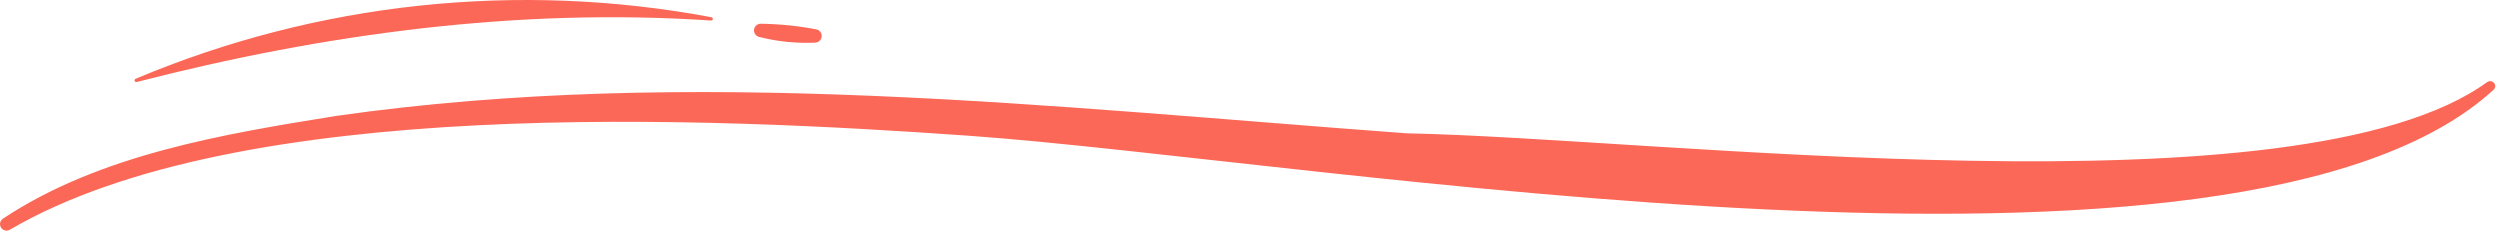 <?xml version="1.0" encoding="UTF-8"?> <svg xmlns="http://www.w3.org/2000/svg" width="412" height="38" viewBox="0 0 412 38" fill="none"><path d="M0.3 37.668C0.468 37.846 0.692 37.961 0.935 37.995C1.177 38.028 1.424 37.978 1.634 37.852C39.533 15.686 116.325 19.303 159.756 22.378C216.83 26.419 369.014 53.235 410.973 14.765C411.085 14.659 411.163 14.522 411.198 14.371C411.232 14.22 411.221 14.063 411.166 13.918C411.12 13.796 411.045 13.686 410.949 13.597C410.853 13.508 410.737 13.443 410.611 13.406C410.485 13.37 410.353 13.363 410.224 13.386C410.095 13.409 409.973 13.462 409.868 13.541C378.717 36.066 273.25 22.746 231.863 21.973C173.343 17.674 113.904 10.742 55.422 19.101C36.818 22.093 16.446 25.453 0.474 36.039C0.344 36.126 0.235 36.24 0.154 36.374C0.073 36.507 0.023 36.657 0.006 36.813C-0.011 36.968 0.007 37.125 0.058 37.273C0.108 37.421 0.191 37.556 0.3 37.668Z" fill="#FC6857"></path><path d="M22.54 13.513C53.387 5.578 85.431 1.242 117.208 3.387C117.275 3.386 117.339 3.36 117.388 3.315C117.437 3.271 117.469 3.21 117.477 3.143C117.484 3.077 117.468 3.011 117.431 2.956C117.393 2.901 117.337 2.861 117.273 2.844C85.331 -3.147 52.333 0.374 22.374 12.97C22.338 12.981 22.305 12.999 22.276 13.022C22.247 13.046 22.224 13.075 22.206 13.108C22.189 13.141 22.178 13.177 22.174 13.214C22.171 13.251 22.174 13.289 22.185 13.324C22.196 13.36 22.214 13.393 22.238 13.422C22.261 13.451 22.29 13.475 22.323 13.492C22.356 13.51 22.392 13.521 22.429 13.524C22.466 13.528 22.504 13.524 22.54 13.513Z" fill="#FC6857"></path><path d="M125.162 6.103C128.169 6.859 131.27 7.169 134.367 7.024C134.638 7.01 134.895 6.897 135.088 6.707C135.281 6.516 135.398 6.261 135.415 5.99C135.432 5.719 135.349 5.451 135.181 5.238C135.013 5.025 134.773 4.88 134.505 4.833C131.494 4.261 128.439 3.953 125.374 3.912C125.097 3.91 124.83 4.011 124.624 4.195C124.418 4.38 124.29 4.636 124.263 4.911C124.236 5.186 124.314 5.461 124.48 5.682C124.647 5.903 124.89 6.053 125.162 6.103Z" fill="#FC6857"></path></svg> 